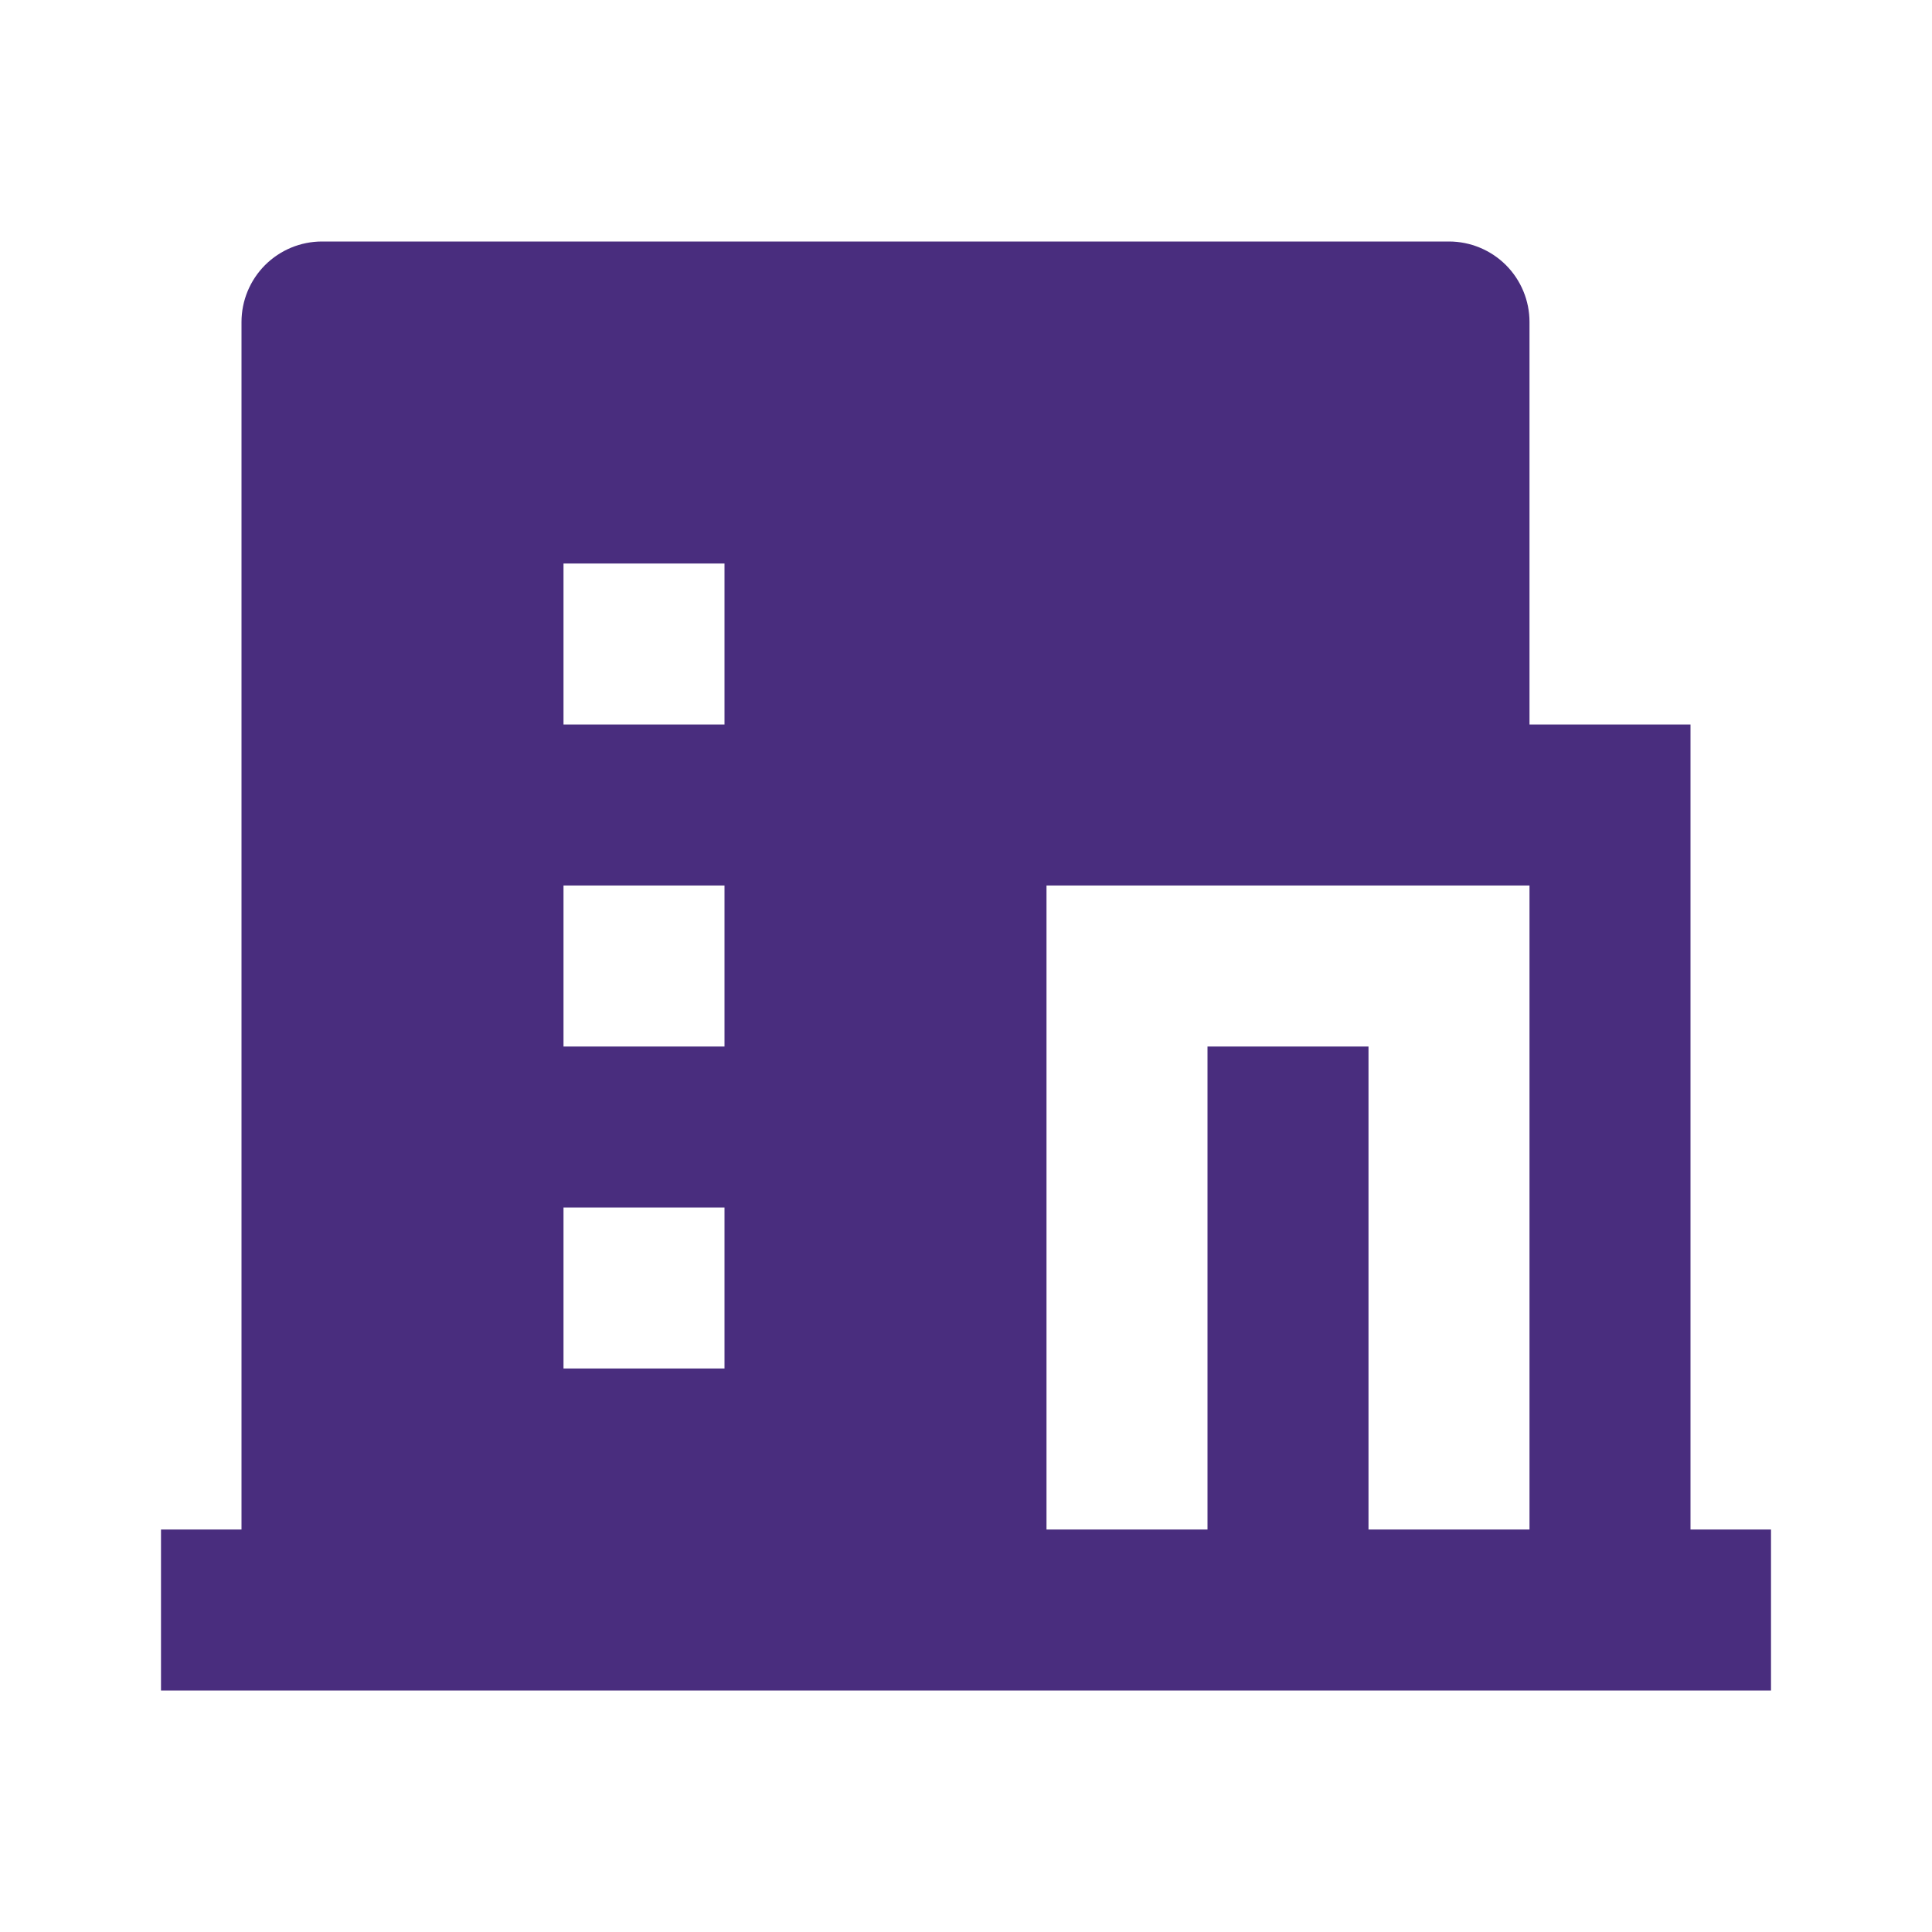 <svg width="30" height="30" viewBox="0 0 30 30" fill="none" xmlns="http://www.w3.org/2000/svg">
<path d="M21.25 23.75H23.75V13.75H16.25V23.75H18.75V16.25H21.25V23.75ZM3.75 23.75V5C3.75 4.668 3.882 4.351 4.116 4.116C4.351 3.882 4.668 3.75 5 3.75H22.5C22.831 3.75 23.149 3.882 23.384 4.116C23.618 4.351 23.75 4.668 23.75 5V11.25H26.25V23.75H27.5V26.25H2.5V23.75H3.75ZM8.75 13.75V16.25H11.25V13.75H8.75ZM8.75 18.75V21.25H11.25V18.75H8.75ZM8.75 8.75V11.25H11.25V8.75H8.75Z" fill="#492D7E"/>
</svg>
